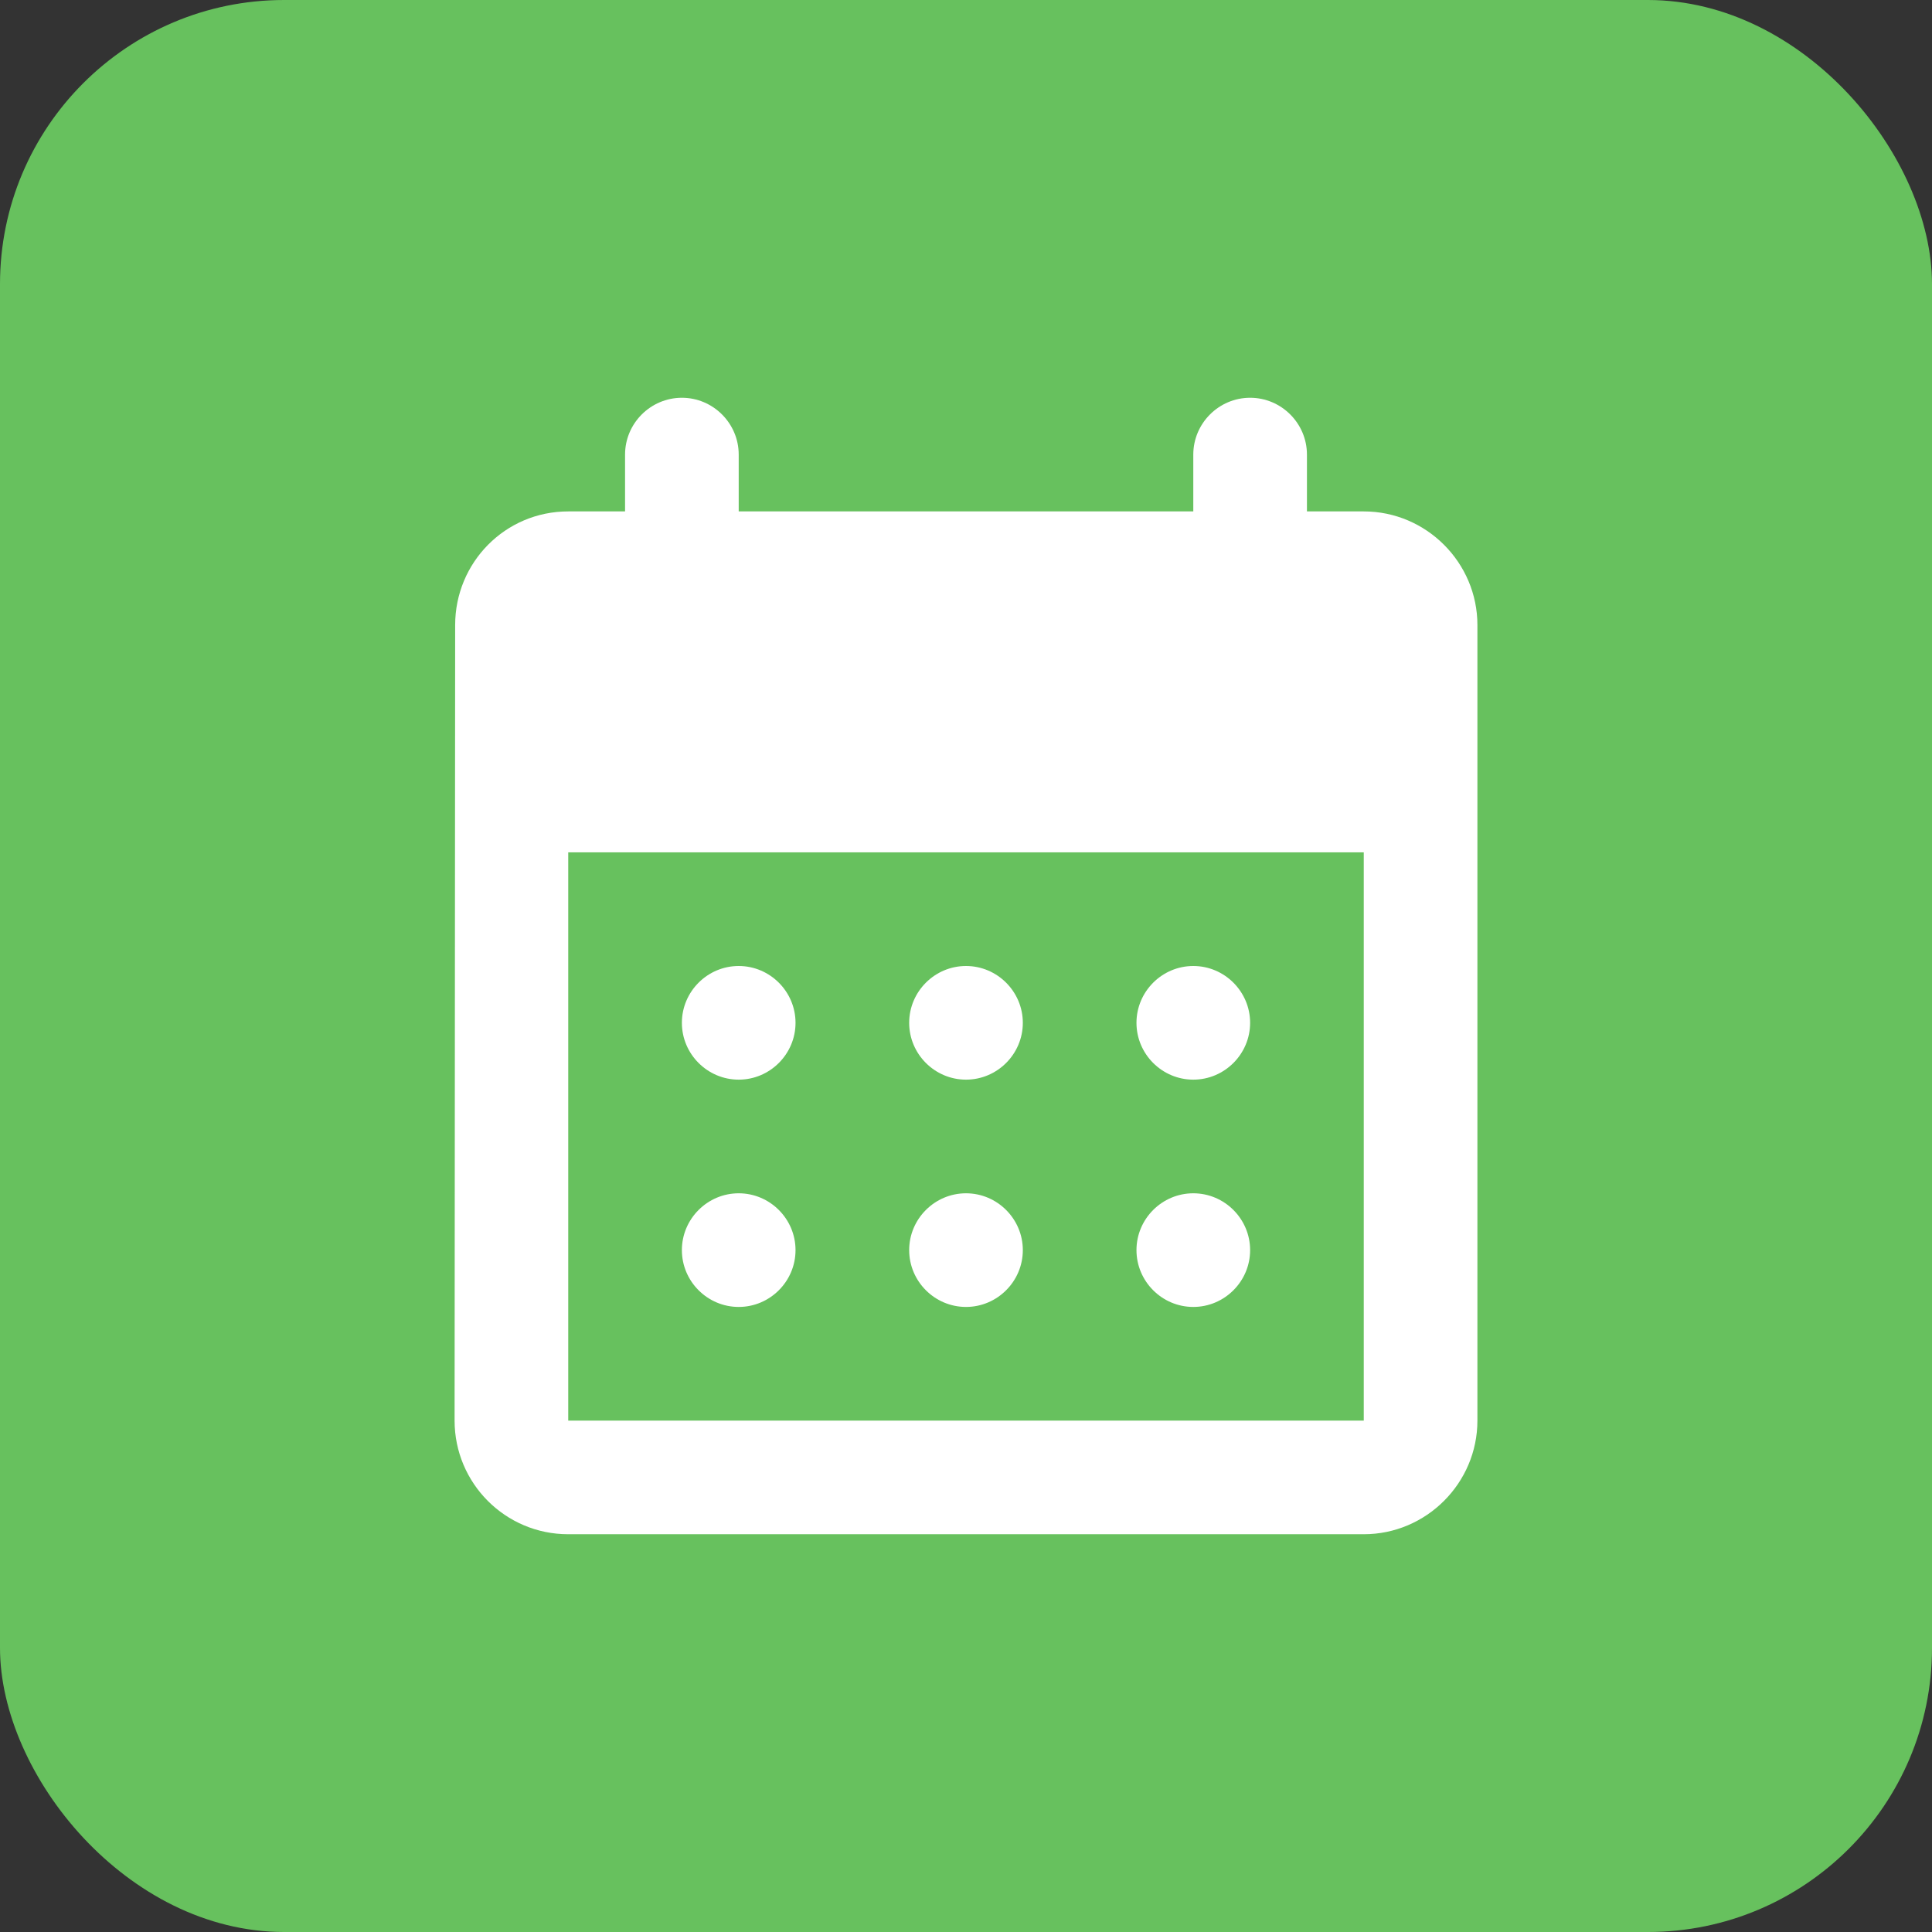 <svg width="34" height="34" viewBox="0 0 34 34" fill="none" xmlns="http://www.w3.org/2000/svg">
<rect x="0" y="0" width="34" height="34" fill="#333333" stroke="none"/>
<rect width="34" height="34" rx="5" fill="#67C15E"/>
<path d="M22 7C21.45 7 21 7.45 21 8V9H13V8C13 7.45 12.55 7 12 7C11.45 7 11 7.45 11 8V9H10C8.89 9 8.01 9.9 8.01 11L8 25C8 26.1 8.89 27 10 27H24C25.1 27 26 26.1 26 25V11C26 9.9 25.1 9 24 9H23V8C23 7.45 22.55 7 22 7ZM24 25H10V15H24V25ZM16 18C16 17.45 16.45 17 17 17C17.55 17 18 17.45 18 18C18 18.55 17.55 19 17 19C16.45 19 16 18.55 16 18ZM12 18C12 17.45 12.45 17 13 17C13.55 17 14 17.45 14 18C14 18.55 13.55 19 13 19C12.45 19 12 18.55 12 18ZM20 18C20 17.45 20.45 17 21 17C21.55 17 22 17.45 22 18C22 18.55 21.55 19 21 19C20.45 19 20 18.55 20 18ZM16 22C16 21.45 16.45 21 17 21C17.55 21 18 21.45 18 22C18 22.55 17.55 23 17 23C16.45 23 16 22.55 16 22ZM12 22C12 21.45 12.45 21 13 21C13.55 21 14 21.45 14 22C14 22.55 13.55 23 13 23C12.45 23 12 22.55 12 22ZM20 22C20 21.45 20.45 21 21 21C21.55 21 22 21.45 22 22C22 22.55 21.55 23 21 23C20.45 23 20 22.55 20 22Z" fill="white"/>
</svg>
